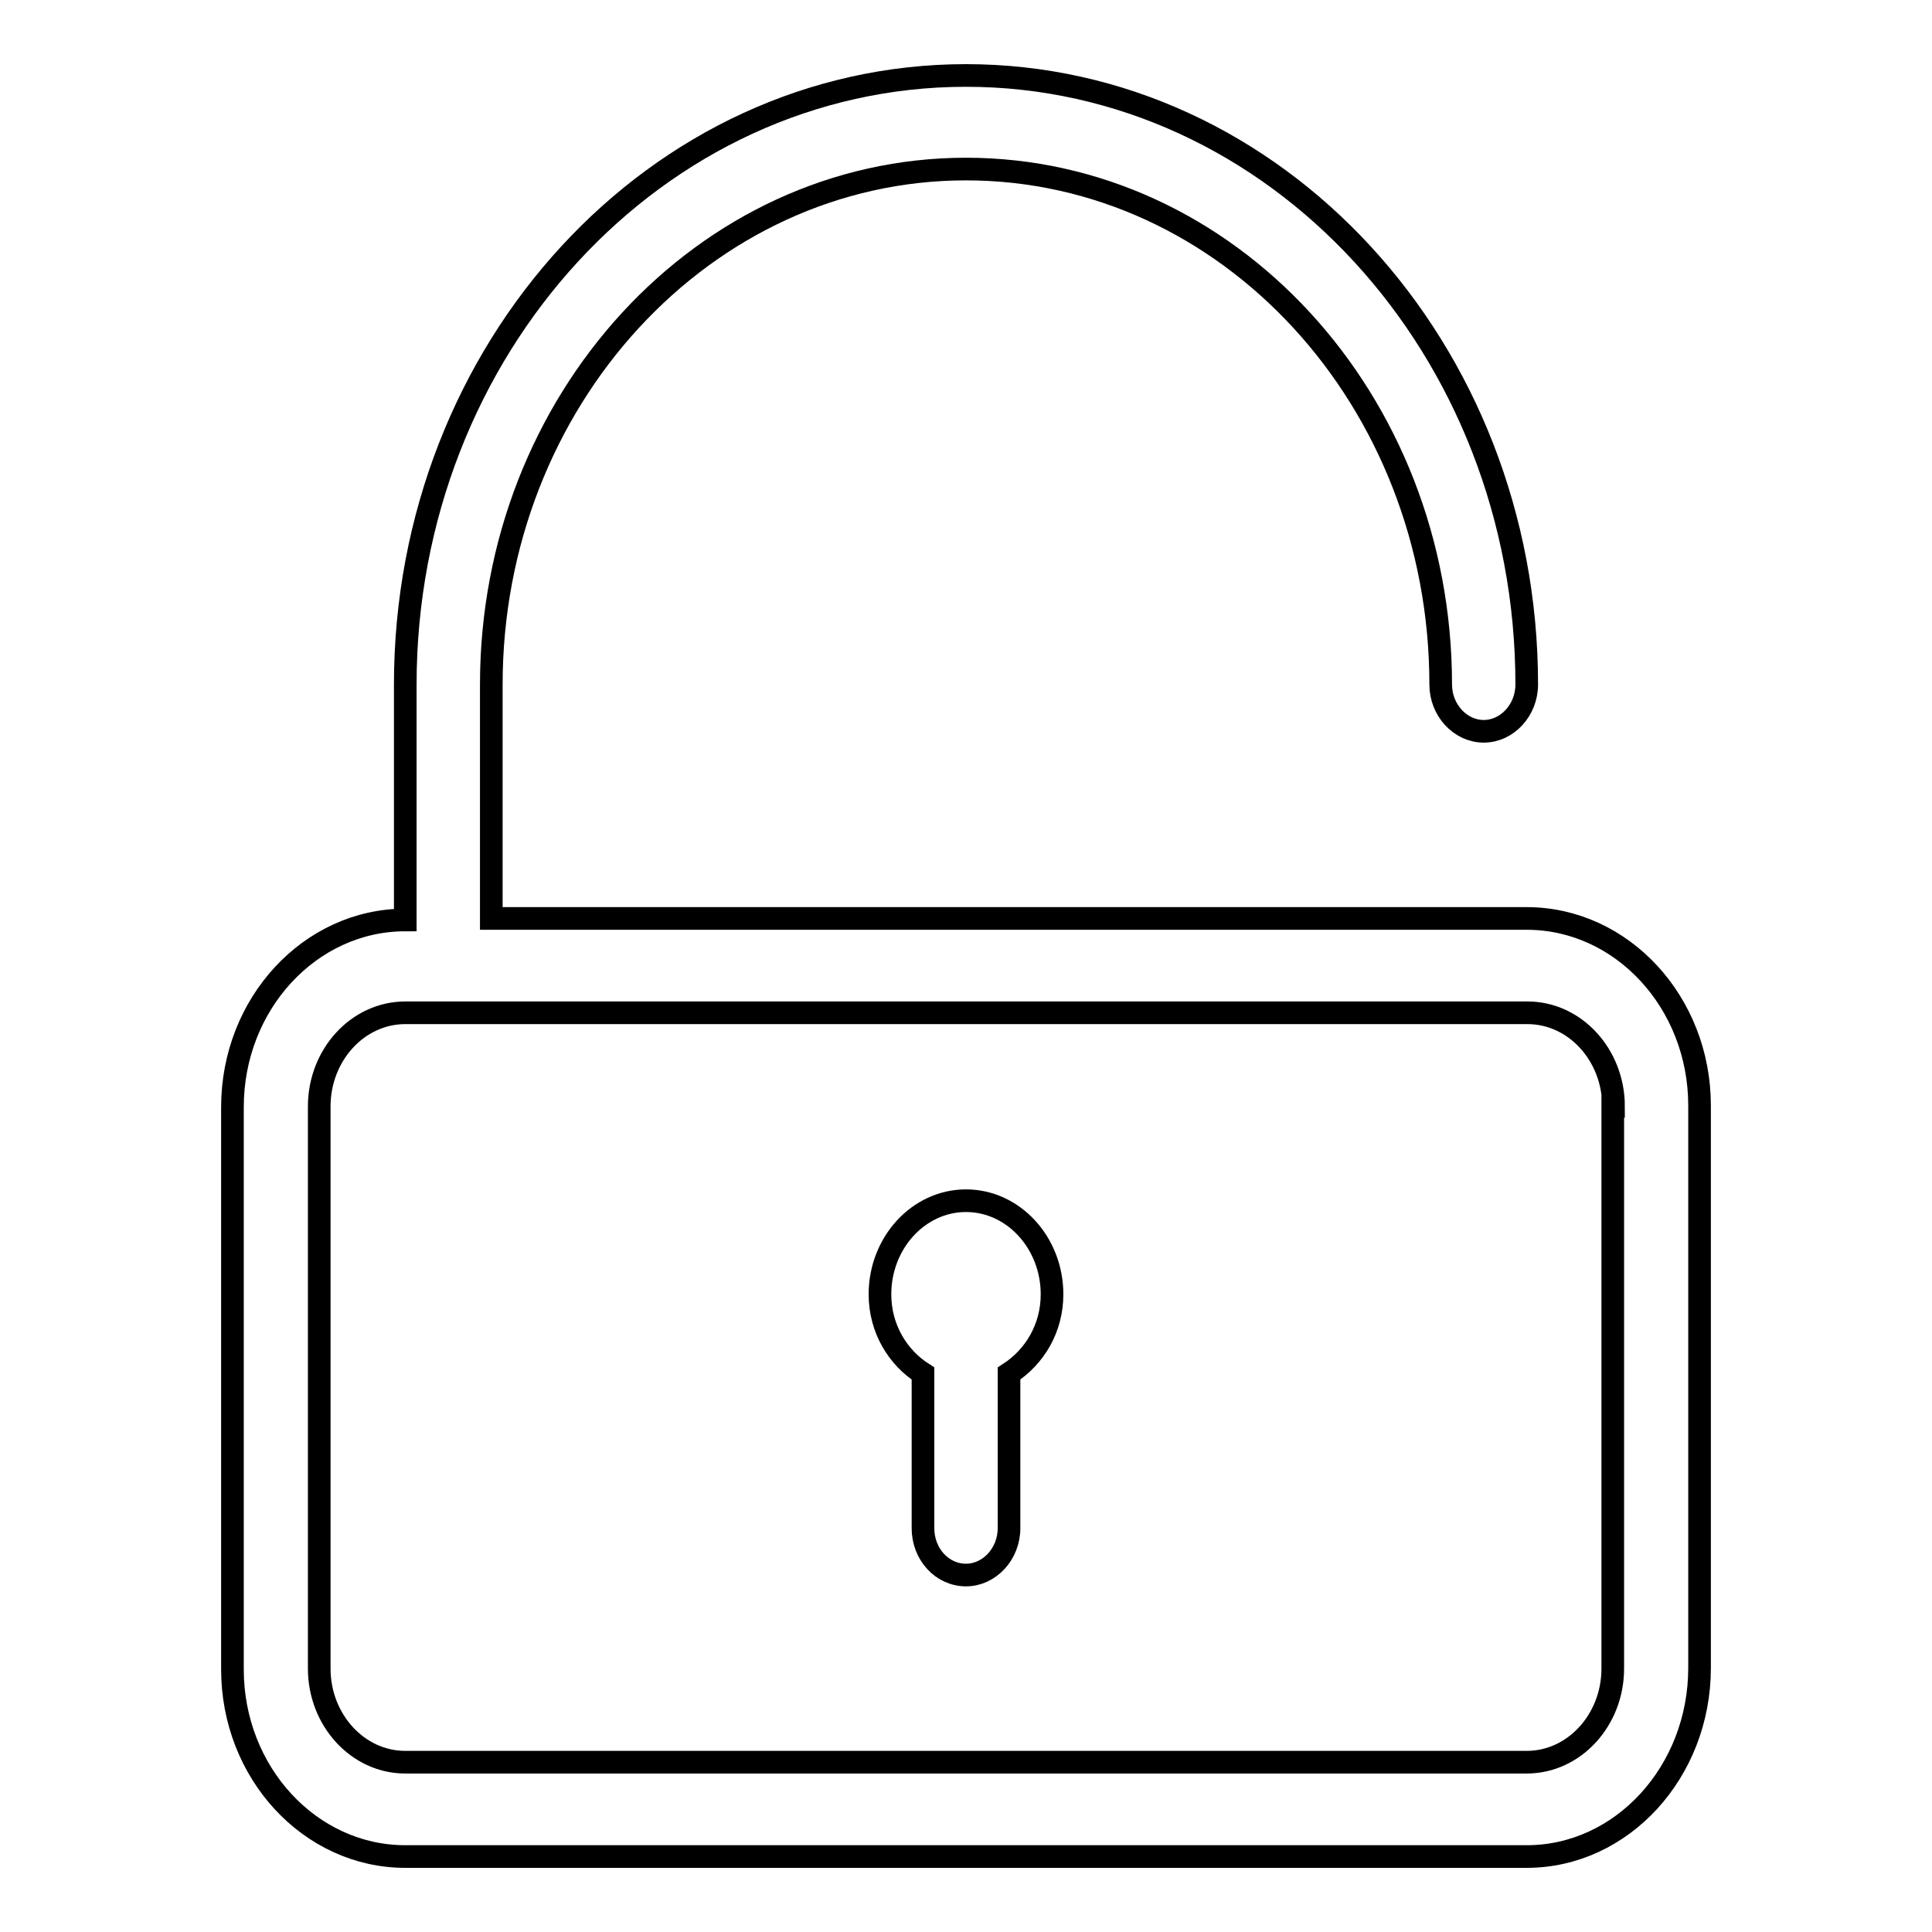 <?xml version="1.0" encoding="utf-8"?>
<!-- Svg Vector Icons : http://www.onlinewebfonts.com/icon -->
<!DOCTYPE svg PUBLIC "-//W3C//DTD SVG 1.1//EN" "http://www.w3.org/Graphics/SVG/1.1/DTD/svg11.dtd">
<svg version="1.1" xmlns="http://www.w3.org/2000/svg" xmlns:xlink="http://www.w3.org/1999/xlink" x="0px" y="0px" viewBox="0 0 256 256" enable-background="new 0 0 256 256" xml:space="preserve">
<g><g><path stroke-width="3" fill-opacity="0" stroke="#000000"  d="M202.3,246H53.7c-12.6,0-22.9-11.1-22.9-24.8v-74.5c0-13.7,10.3-24.8,22.9-24.8V90.7C53.7,46.2,87,10,128,10c41,0,74.3,36.2,74.3,80.7c0,3.4-2.6,6.2-5.7,6.2s-5.7-2.8-5.7-6.2c0-37.7-28.2-68.3-62.9-68.3c-34.7,0-62.9,30.7-62.9,68.3v31h137.2c12.6,0,22.9,11.1,22.9,24.8v74.5C225.2,234.8,214.9,246,202.3,246z M213.8,146.6c0-6.8-5.1-12.4-11.4-12.4H53.7c-6.3,0-11.4,5.6-11.4,12.4v74.5c0,6.8,5.1,12.4,11.4,12.4h148.6c6.3,0,11.4-5.6,11.4-12.4V146.6z M133.7,182v20.5c0,3.4-2.6,6.2-5.7,6.2c-3.2,0-5.7-2.8-5.7-6.2V182c-3.3-2.1-5.7-5.9-5.7-10.5c0-6.8,5.1-12.4,11.4-12.4c6.3,0,11.4,5.6,11.4,12.4C139.4,176,137.1,179.8,133.7,182z"/></g></g>
</svg>